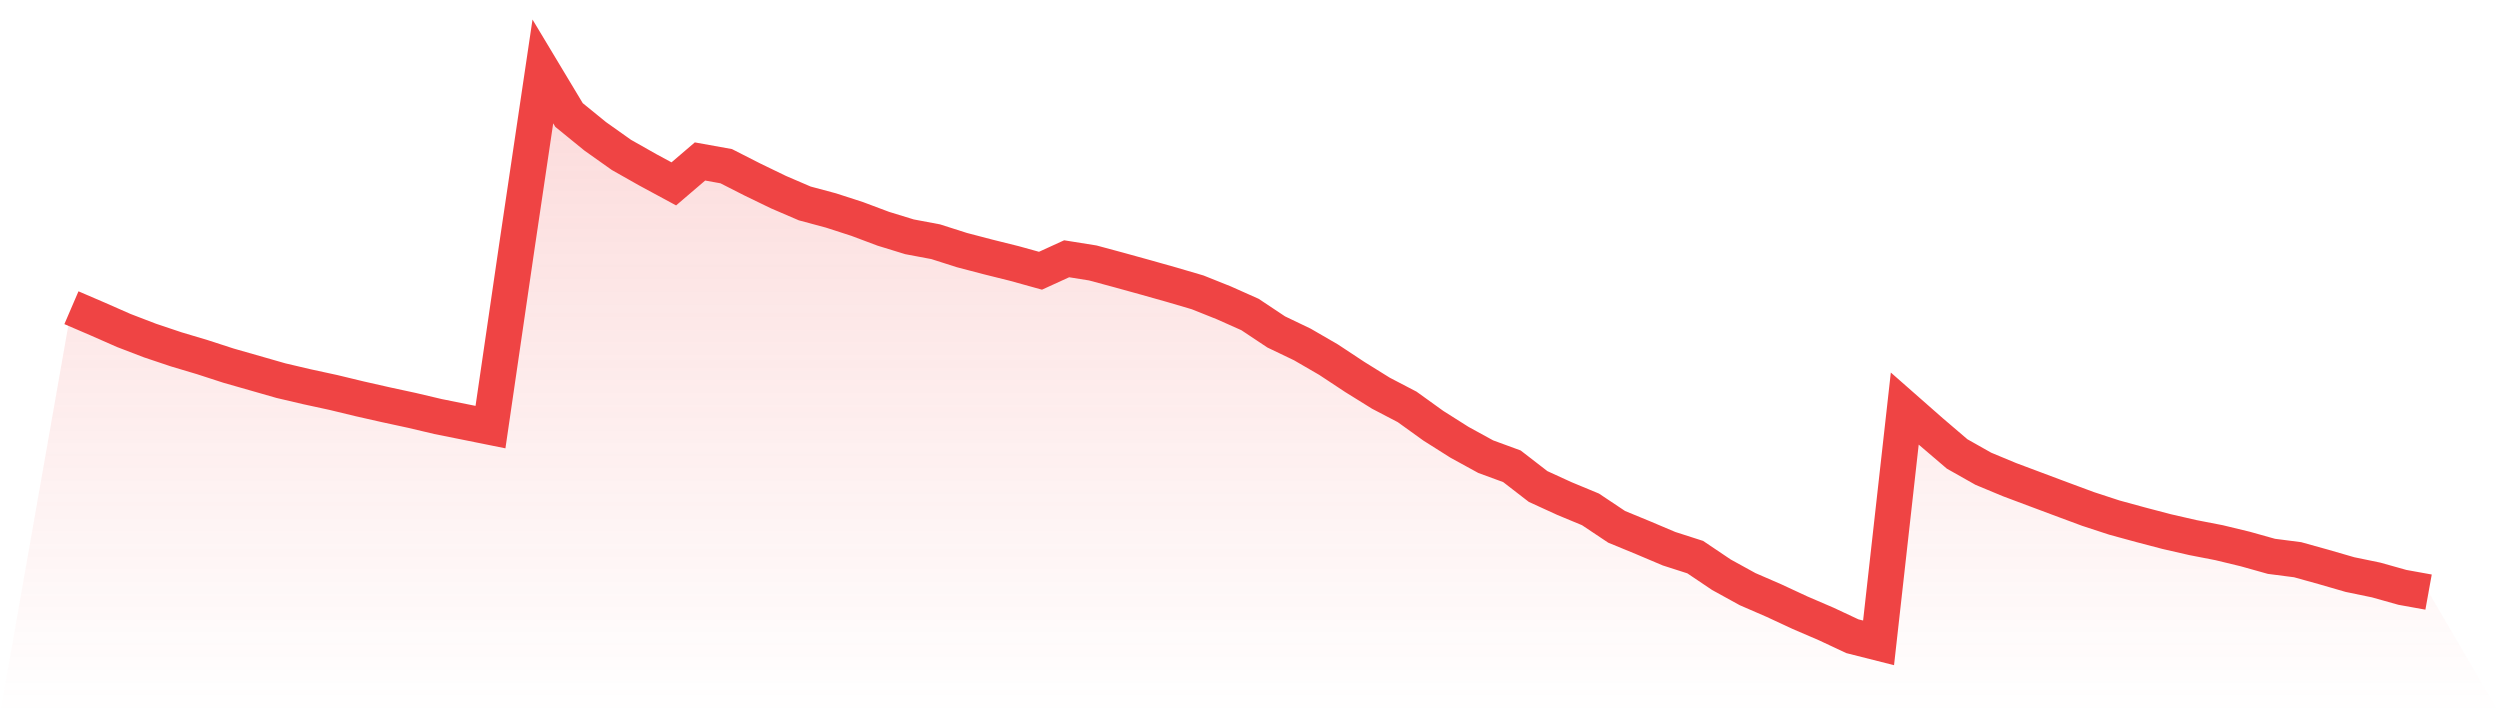 <svg viewBox="0 0 140 40" xmlns="http://www.w3.org/2000/svg">
<defs>
<linearGradient id="gradient" x1="0" x2="0" y1="0" y2="1">
<stop offset="0%" stop-color="#ef4444" stop-opacity="0.2"/>
<stop offset="100%" stop-color="#ef4444" stop-opacity="0"/>
</linearGradient>
</defs>
<path d="M4,17.232 L4,17.232 L5.467,17.863 L6.933,18.508 L8.4,19.071 L9.867,19.563 L11.333,20.001 L12.8,20.477 L14.267,20.896 L15.733,21.316 L17.2,21.66 L18.667,21.978 L20.133,22.332 L21.6,22.664 L23.067,22.981 L24.533,23.327 L26,23.622 L27.467,23.918 L28.933,13.882 L30.4,4 L31.867,6.442 L33.333,7.635 L34.8,8.675 L36.267,9.505 L37.733,10.297 L39.2,9.042 L40.667,9.306 L42.133,10.052 L43.6,10.762 L45.067,11.393 L46.533,11.786 L48,12.261 L49.467,12.811 L50.933,13.261 L52.4,13.537 L53.867,14.005 L55.333,14.389 L56.8,14.754 L58.267,15.161 L59.733,14.491 L61.2,14.726 L62.667,15.122 L64.133,15.527 L65.6,15.941 L67.067,16.372 L68.533,16.958 L70,17.612 L71.467,18.588 L72.933,19.291 L74.4,20.141 L75.867,21.11 L77.333,22.021 L78.8,22.786 L80.267,23.842 L81.733,24.769 L83.2,25.573 L84.667,26.111 L86.133,27.244 L87.6,27.916 L89.067,28.525 L90.533,29.503 L92,30.107 L93.467,30.728 L94.933,31.199 L96.4,32.186 L97.867,32.993 L99.333,33.629 L100.8,34.311 L102.267,34.942 L103.733,35.629 L105.2,36 L106.667,22.88 L108.133,24.169 L109.6,25.422 L111.067,26.25 L112.533,26.86 L114,27.41 L115.467,27.959 L116.933,28.503 L118.4,28.983 L119.867,29.384 L121.333,29.769 L122.8,30.105 L124.267,30.39 L125.733,30.744 L127.2,31.155 L128.667,31.344 L130.133,31.752 L131.6,32.177 L133.067,32.48 L134.533,32.892 L136,33.157 L140,40 L0,40 z" fill="url(#gradient)"/>
<path d="M4,17.232 L4,17.232 L5.467,17.863 L6.933,18.508 L8.4,19.071 L9.867,19.563 L11.333,20.001 L12.8,20.477 L14.267,20.896 L15.733,21.316 L17.2,21.66 L18.667,21.978 L20.133,22.332 L21.6,22.664 L23.067,22.981 L24.533,23.327 L26,23.622 L27.467,23.918 L28.933,13.882 L30.4,4 L31.867,6.442 L33.333,7.635 L34.8,8.675 L36.267,9.505 L37.733,10.297 L39.2,9.042 L40.667,9.306 L42.133,10.052 L43.6,10.762 L45.067,11.393 L46.533,11.786 L48,12.261 L49.467,12.811 L50.933,13.261 L52.4,13.537 L53.867,14.005 L55.333,14.389 L56.8,14.754 L58.267,15.161 L59.733,14.491 L61.2,14.726 L62.667,15.122 L64.133,15.527 L65.6,15.941 L67.067,16.372 L68.533,16.958 L70,17.612 L71.467,18.588 L72.933,19.291 L74.4,20.141 L75.867,21.11 L77.333,22.021 L78.8,22.786 L80.267,23.842 L81.733,24.769 L83.2,25.573 L84.667,26.111 L86.133,27.244 L87.6,27.916 L89.067,28.525 L90.533,29.503 L92,30.107 L93.467,30.728 L94.933,31.199 L96.4,32.186 L97.867,32.993 L99.333,33.629 L100.8,34.311 L102.267,34.942 L103.733,35.629 L105.2,36 L106.667,22.88 L108.133,24.169 L109.6,25.422 L111.067,26.25 L112.533,26.86 L114,27.41 L115.467,27.959 L116.933,28.503 L118.4,28.983 L119.867,29.384 L121.333,29.769 L122.8,30.105 L124.267,30.39 L125.733,30.744 L127.2,31.155 L128.667,31.344 L130.133,31.752 L131.6,32.177 L133.067,32.48 L134.533,32.892 L136,33.157" fill="none" stroke="#ef4444" stroke-width="2"/>
</svg>